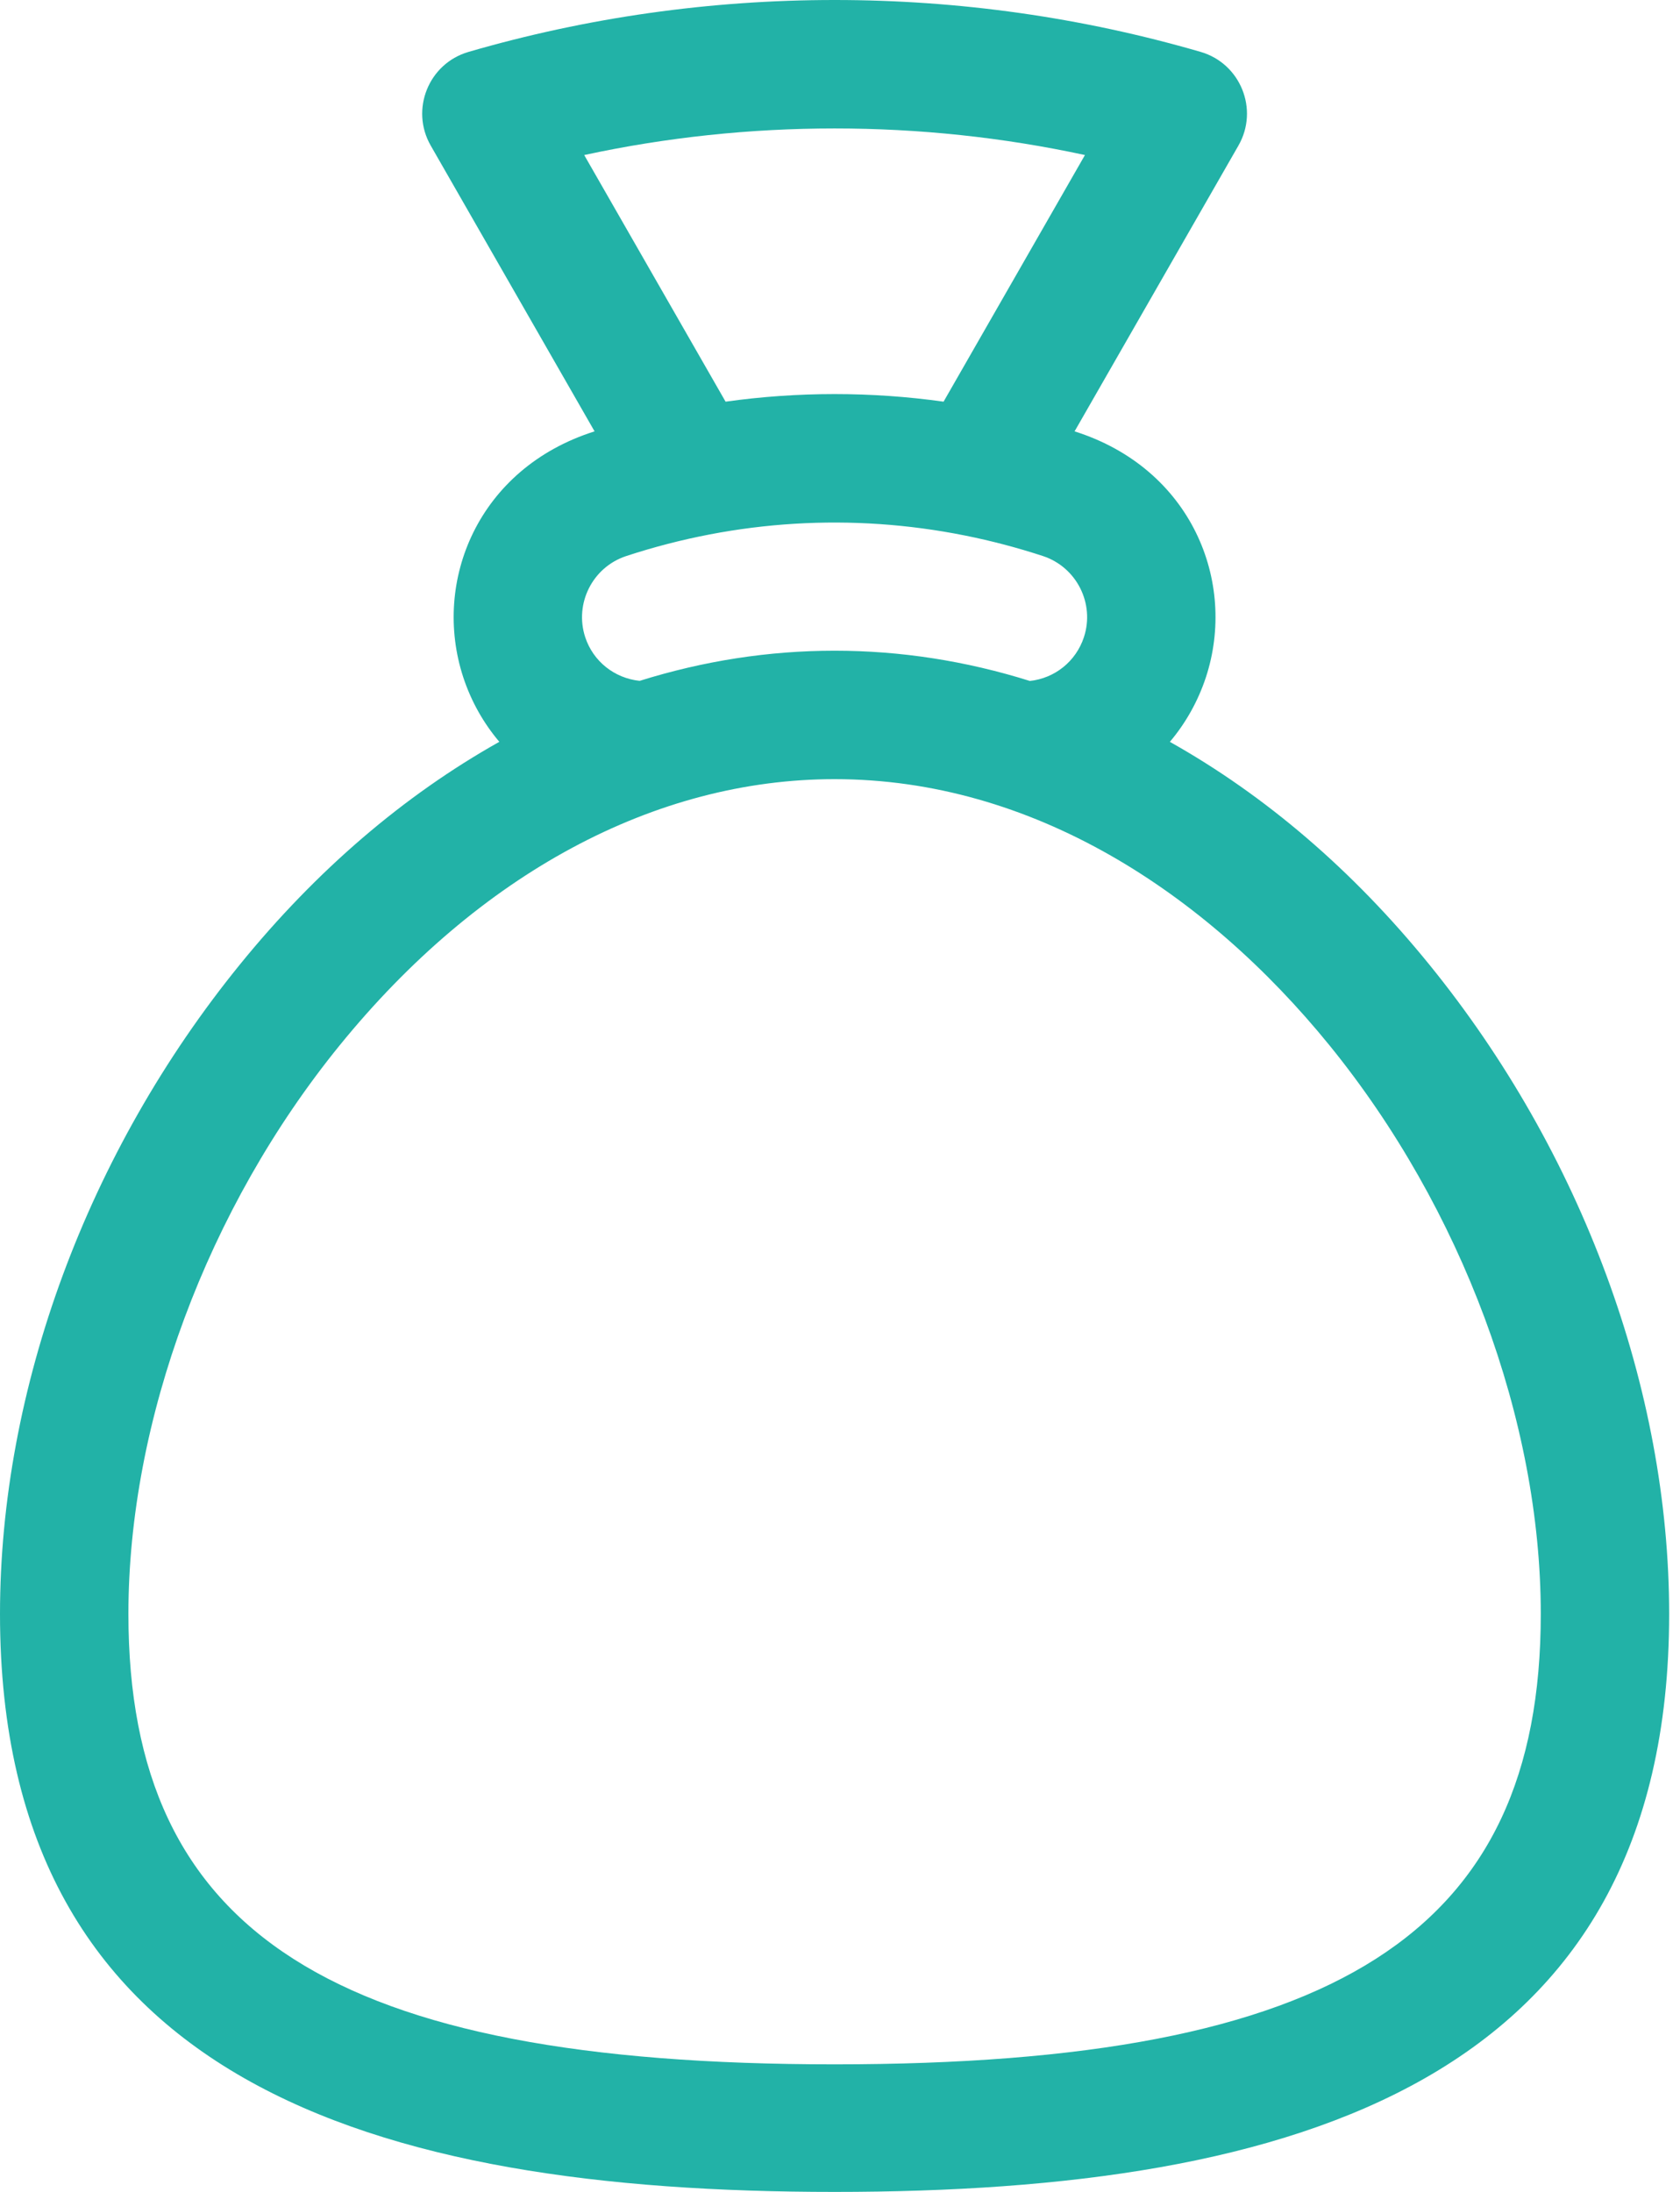<svg width="46" height="60" viewBox="0 0 46 60" fill="none" xmlns="http://www.w3.org/2000/svg">
<path d="M39.131 26.398C37.042 23.827 34.654 21.779 32.032 20.307C32.461 19.799 32.8 19.203 33.019 18.539C33.877 15.925 32.623 12.82 29.423 11.808L33.91 3.984C34.476 2.996 33.967 1.739 32.876 1.421C29.631 0.478 26.259 0 22.852 0C19.444 0 16.072 0.478 12.828 1.421C11.735 1.739 11.228 2.998 11.793 3.984L16.28 11.808C13.092 12.815 11.823 15.915 12.685 18.541C12.903 19.203 13.242 19.798 13.672 20.306C11.05 21.779 8.662 23.827 6.572 26.398C2.395 31.536 0 38.017 0 44.18C0 56.964 10.201 60 22.852 60C35.511 60 45.703 56.959 45.703 44.18C45.703 38.017 43.308 31.536 39.131 26.398ZM15.996 4.244C18.238 3.76 20.536 3.516 22.852 3.516C25.167 3.516 27.465 3.76 29.707 4.244L25.836 10.995C23.854 10.718 21.85 10.718 19.867 10.995L15.996 4.244ZM17.144 15.222C20.169 14.23 23.334 14.042 26.411 14.657C26.415 14.658 26.419 14.658 26.422 14.659C27.14 14.803 27.852 14.99 28.557 15.221C29.478 15.525 29.981 16.521 29.679 17.441C29.46 18.107 28.88 18.566 28.199 18.64C26.446 18.091 24.658 17.812 22.852 17.812C21.049 17.812 19.264 18.09 17.515 18.637C16.823 18.565 16.242 18.103 16.024 17.443C15.722 16.521 16.225 15.525 17.144 15.222ZM22.852 56.508C9.118 56.508 3.516 52.919 3.516 44.18C3.516 38.89 5.678 33.071 9.3 28.615C13.12 23.916 17.932 21.328 22.852 21.328C28.266 21.328 33.002 24.431 36.403 28.615C40.025 33.071 42.188 38.89 42.188 44.18C42.188 52.919 36.586 56.508 22.852 56.508Z" fill="#22B2A7"/>
</svg>
